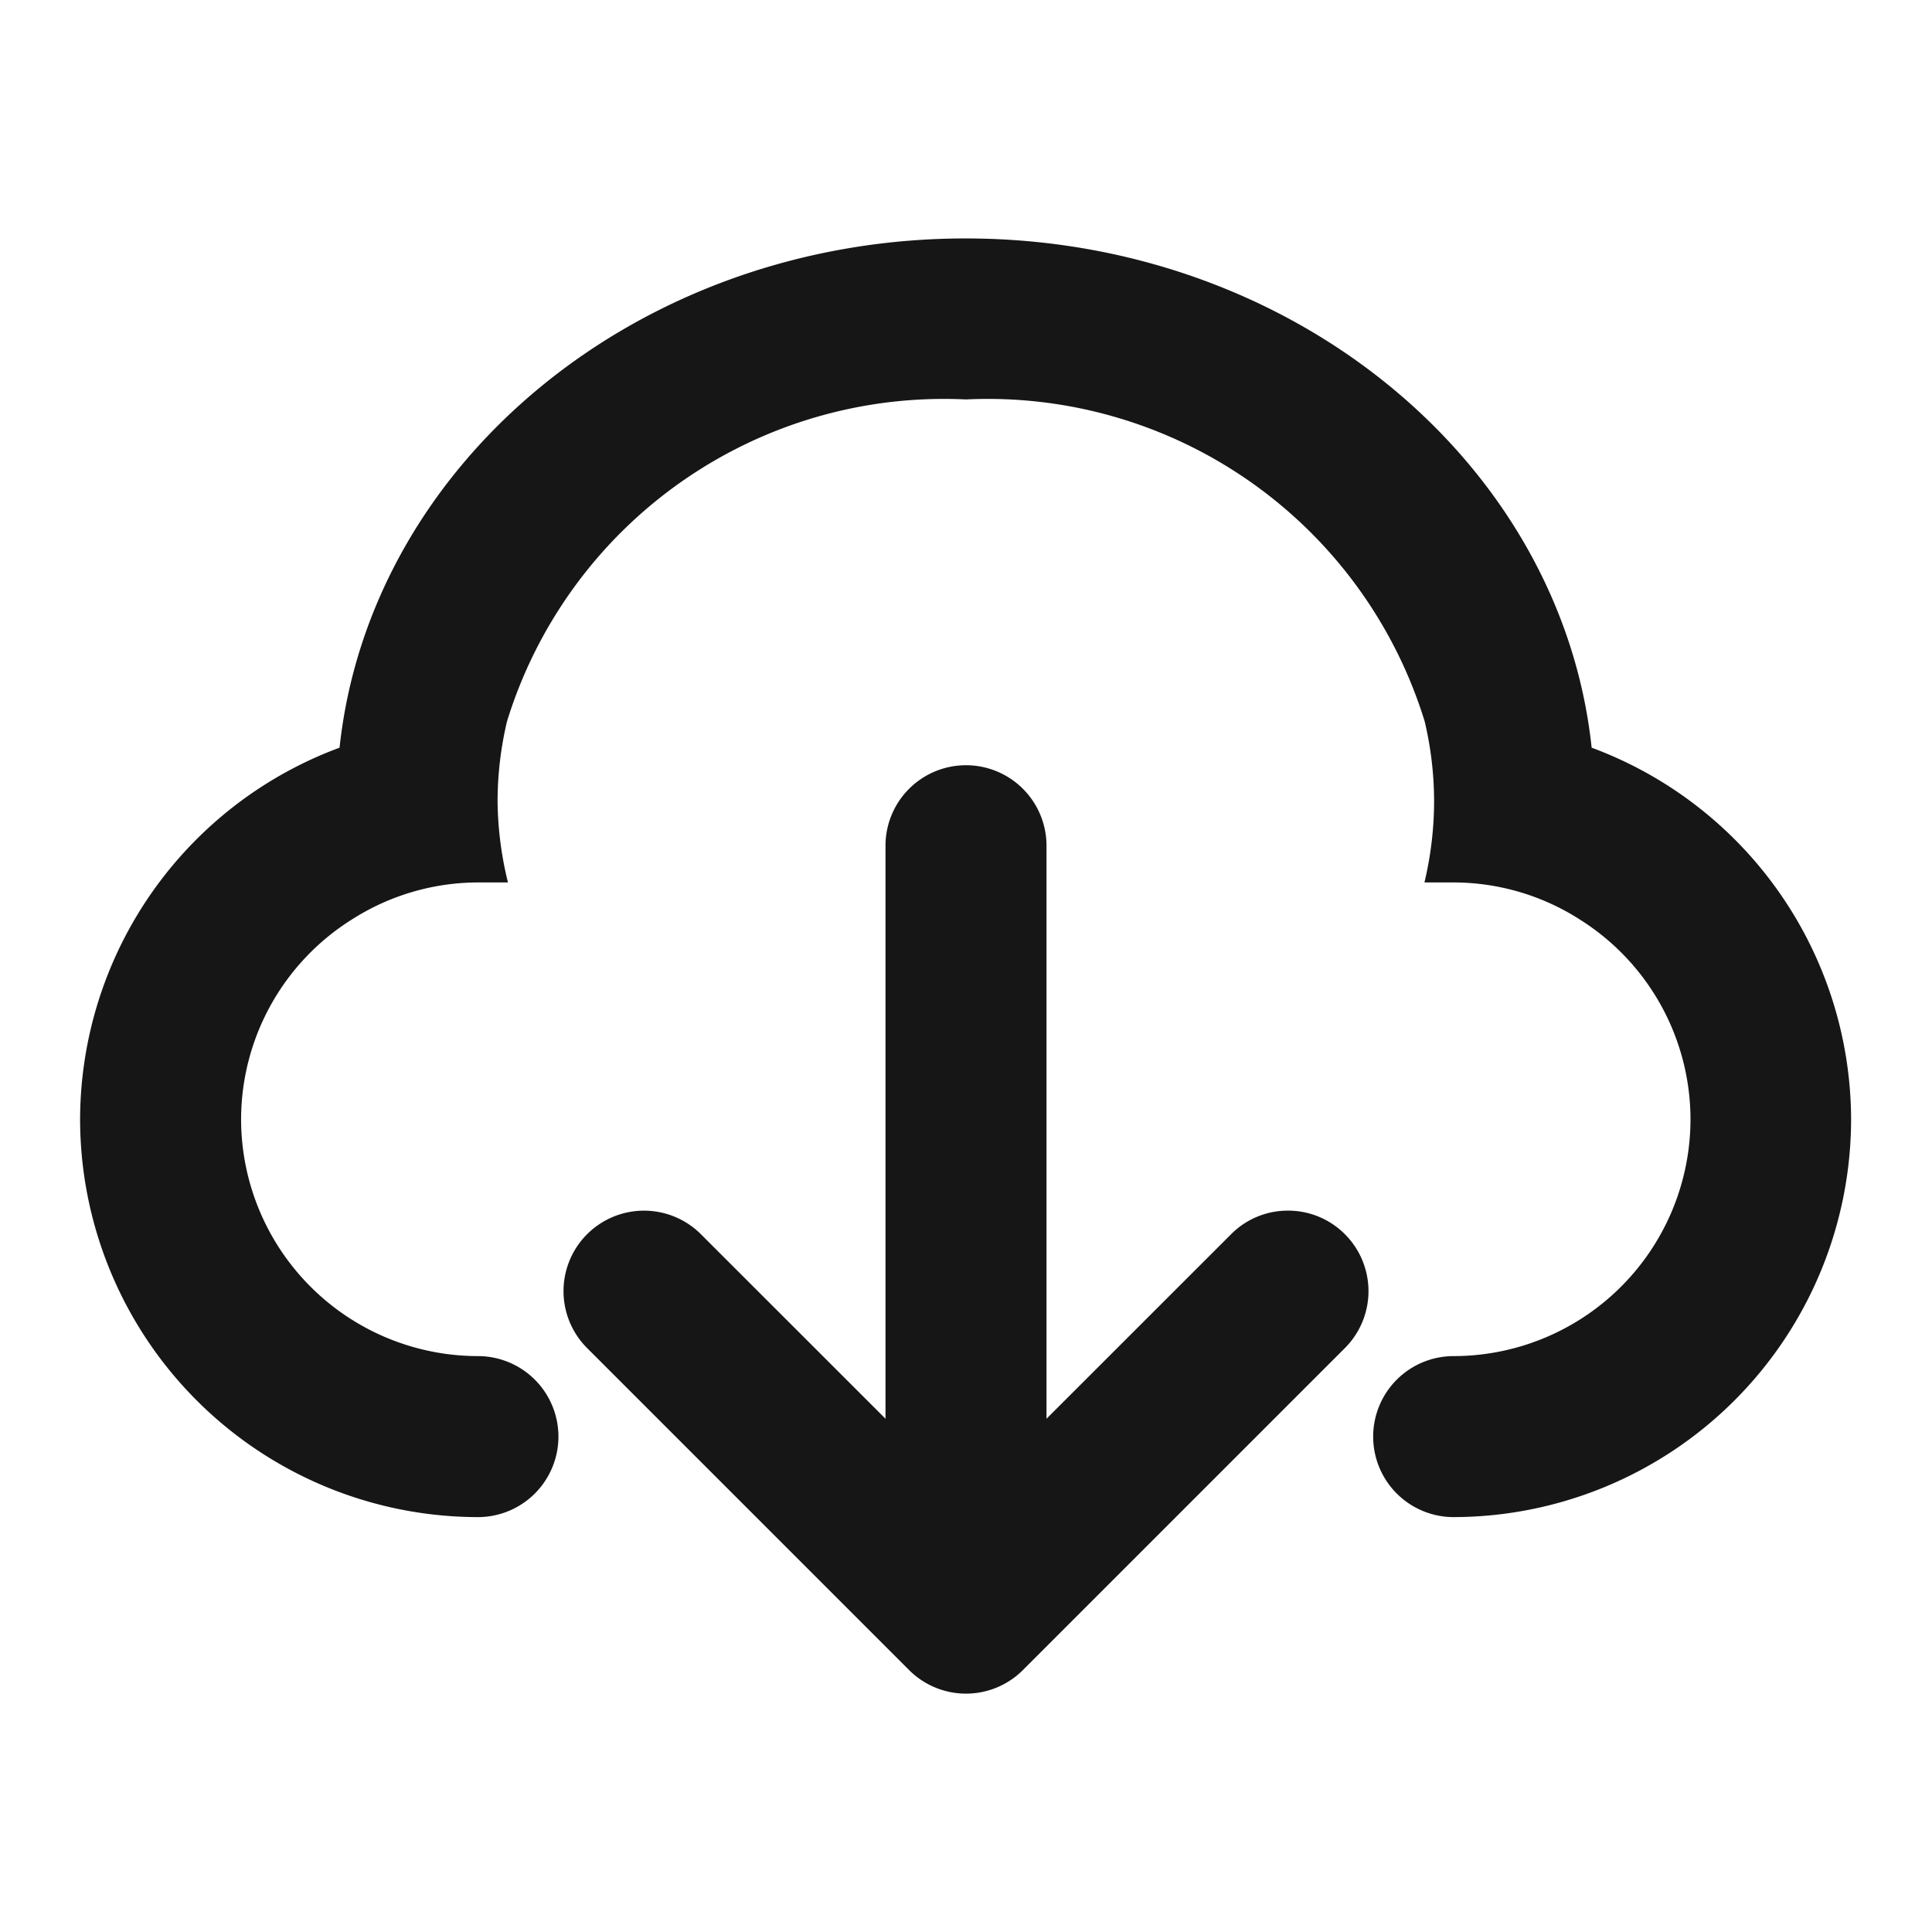 <svg xmlns="http://www.w3.org/2000/svg" width="24" height="24" viewBox="0 0 24 24">
  <g id="DownloadCloud" transform="translate(-105 -1465)">
    <g id="边缘框" transform="translate(105 1465)">
      <rect id="边缘框-2" data-name="边缘框" width="24" height="24" fill="none"/>
    </g>
    <path id="联合_461" data-name="联合 461" d="M-3413.707-134.216l-4-4a1,1,0,0,1,0-1.414,1,1,0,0,1,1.414,0l2.293,2.292v-7.118a1,1,0,0,1,1-1,1,1,0,0,1,1,1v7.118l2.293-2.292a.991.991,0,0,1,.707-.293.993.993,0,0,1,.707.293,1,1,0,0,1,0,1.414l-4,4a1,1,0,0,1-.707.293A1,1,0,0,1-3413.707-134.216Zm5.765-2.9a1,1,0,0,1,1-1,2.945,2.945,0,0,0,2.942-2.942,2.936,2.936,0,0,0-1.36-2.472,2.914,2.914,0,0,0-1.582-.47h-.363a4.384,4.384,0,0,0,.12-1,4.334,4.334,0,0,0-.117-1,5.678,5.678,0,0,0-5.7-4,5.678,5.678,0,0,0-5.7,4,4.334,4.334,0,0,0-.117,1,4.386,4.386,0,0,0,.129,1h-.373a2.918,2.918,0,0,0-1.567.461,2.935,2.935,0,0,0-1.375,2.481,2.945,2.945,0,0,0,2.942,2.942,1,1,0,0,1,1,1,1,1,0,0,1-1,1,4.947,4.947,0,0,1-4.942-4.942,4.935,4.935,0,0,1,3.223-4.616c.38-3.545,3.722-6.326,7.777-6.326s7.4,2.781,7.777,6.326a4.937,4.937,0,0,1,3.223,4.616,4.947,4.947,0,0,1-4.942,4.942A1,1,0,0,1-3407.942-137.116Z" transform="translate(3530 1619.962)" fill="#161617" stroke="rgba(0,0,0,0)" stroke-miterlimit="10" stroke-width="1"/>
  </g>
</svg>
